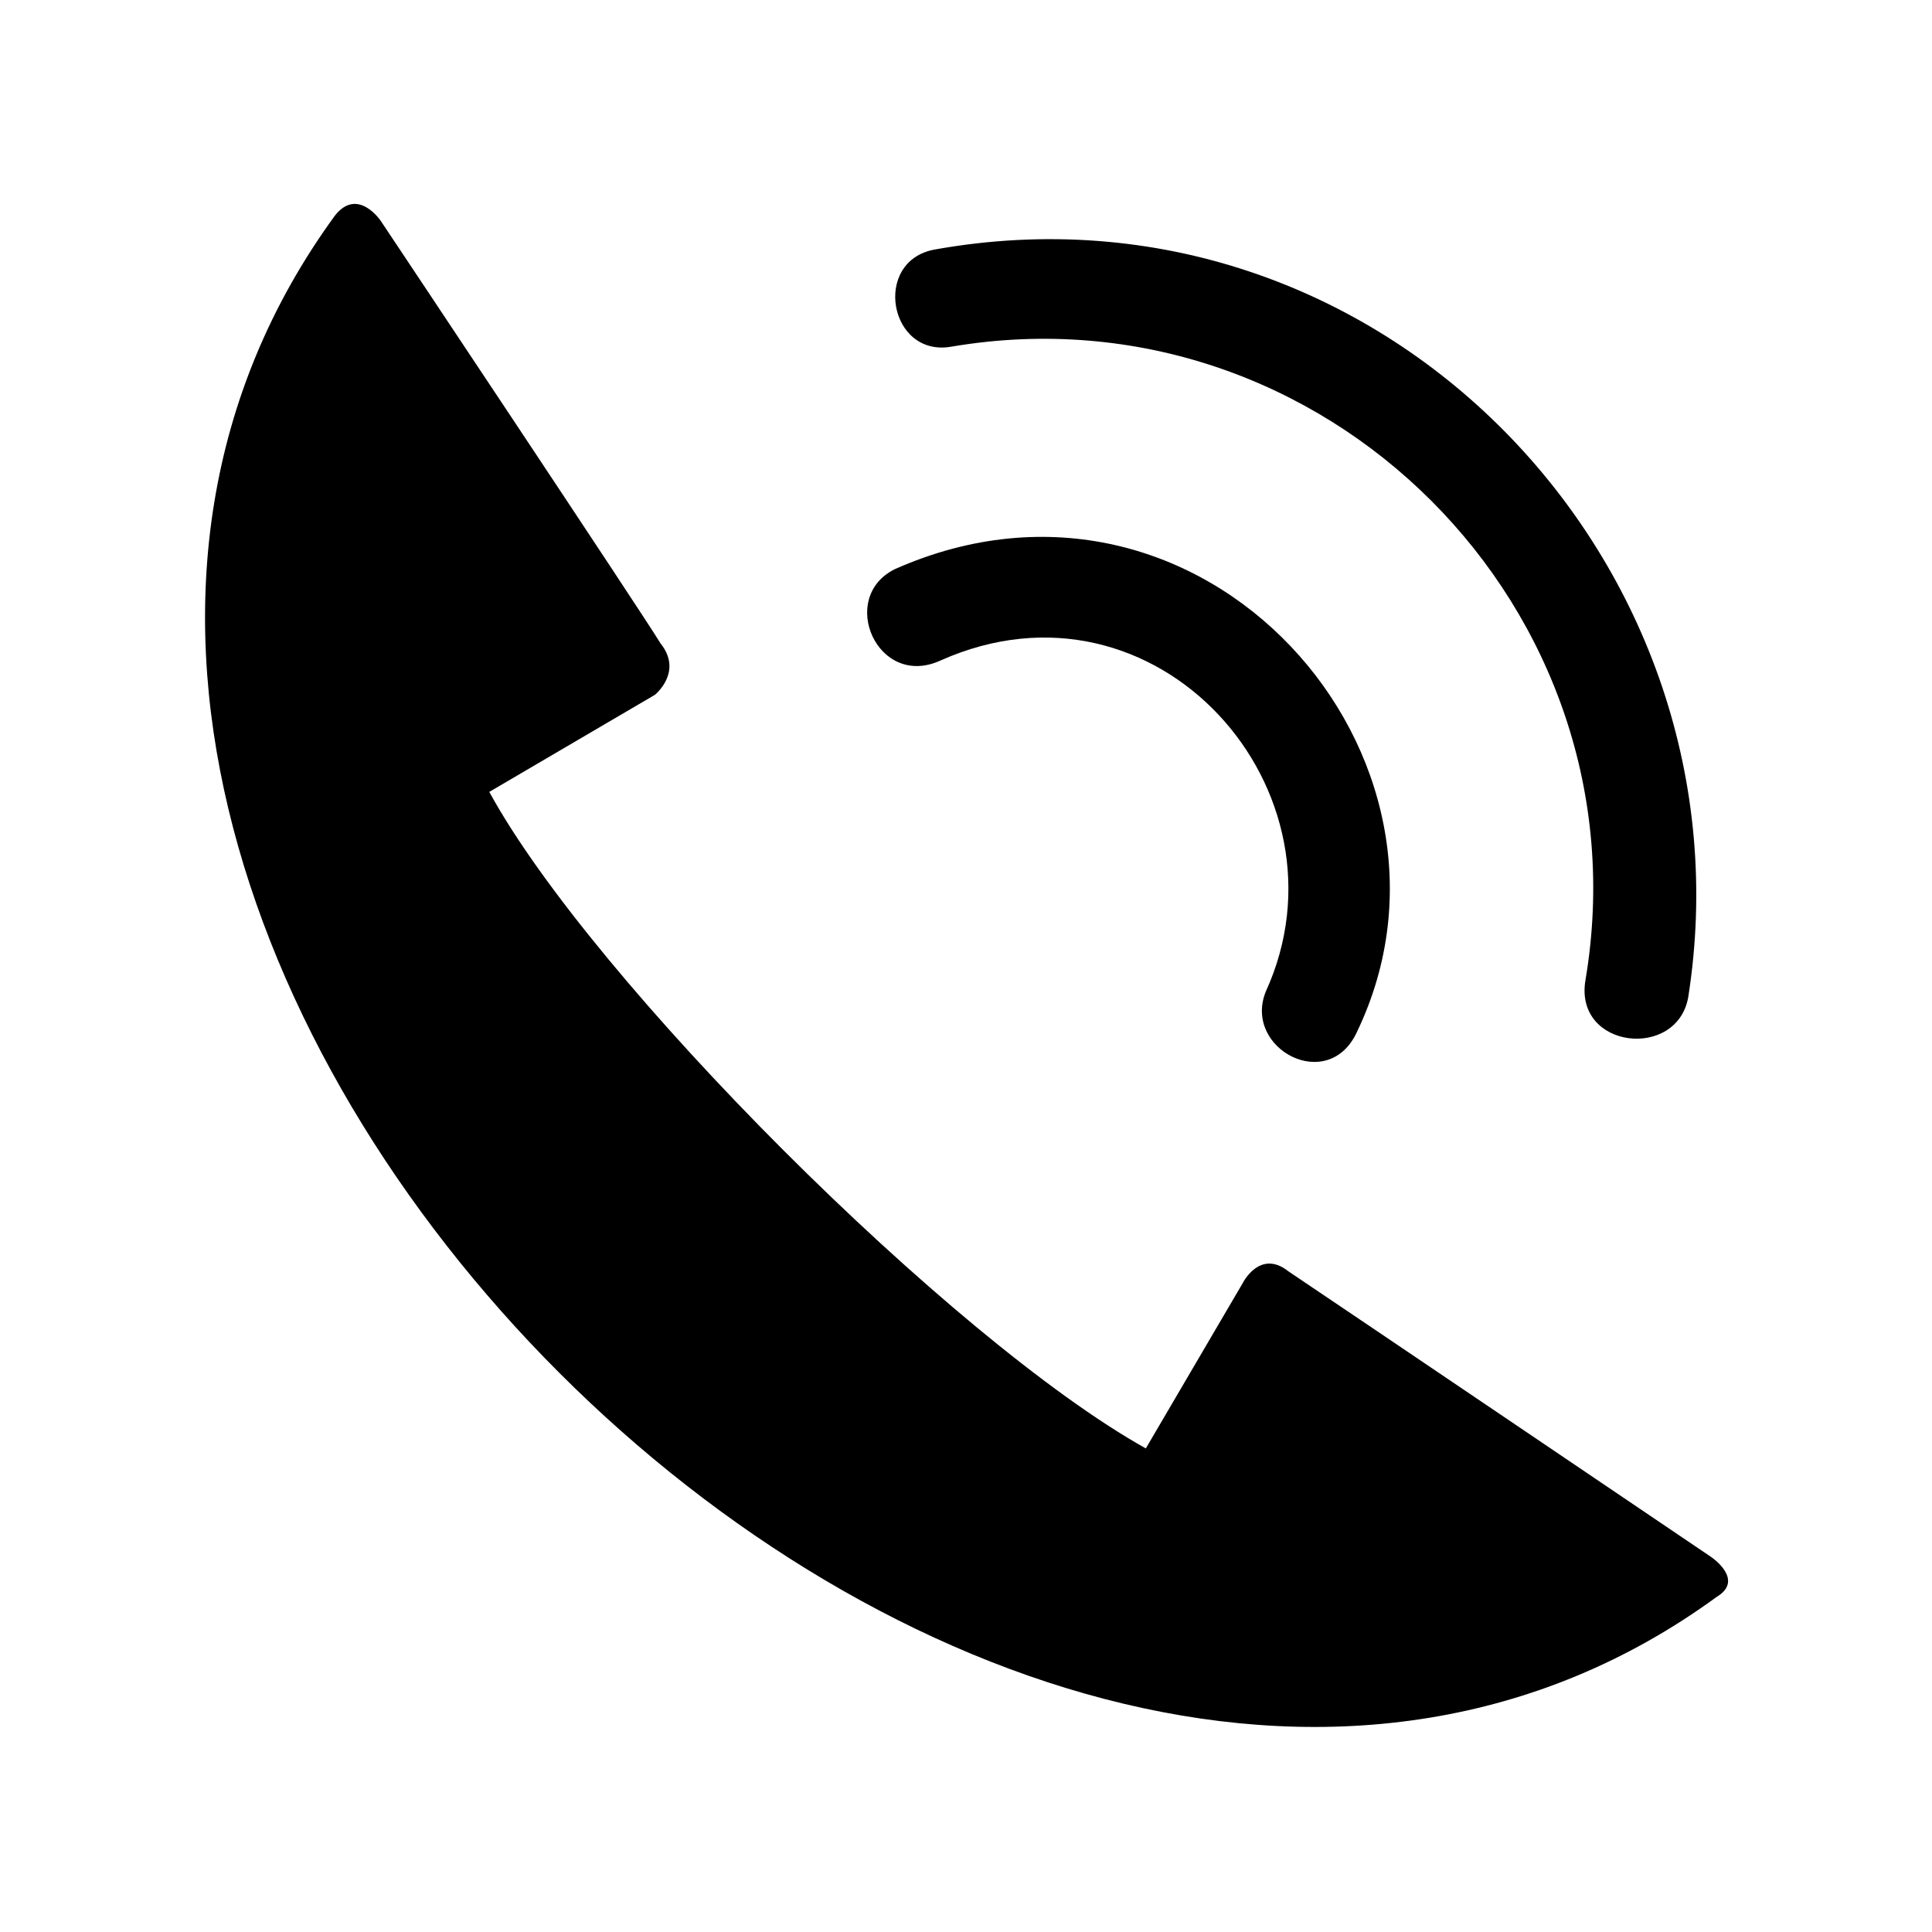 <?xml version="1.0" encoding="UTF-8"?>
<!-- The Best Svg Icon site in the world: iconSvg.co, Visit us! https://iconsvg.co -->
<svg fill="#000000" width="800px" height="800px" version="1.1" viewBox="144 144 512 512" xmlns="http://www.w3.org/2000/svg">
 <path d="m273.67 353.86 43.875-25.719s7.566-6.051 1.512-13.617c-4.539-7.566-74.133-111.96-74.133-111.96s-6.051-9.078-12.105-1.512c-139.19 190.63 175.5 505.32 366.13 366.13 7.566-4.539-1.512-10.59-1.512-10.59s-102.88-69.594-111.96-75.648c-7.566-6.051-12.105 3.027-12.105 3.027l-25.719 43.875c-51.441-28.746-146.75-124.06-173.99-173.99zm119.52-34.797c-16.641 7.566-27.234-16.641-12.105-24.207 81.699-36.312 157.35 49.926 122.55 122.55-7.566 16.641-30.258 4.539-24.207-10.59 24.207-52.953-28.746-113.47-86.238-87.75zm3.027-83.211c-16.641 3.027-21.18-22.695-4.539-25.719 118.01-21.18 217.86 83.211 199.71 198.2-3.027 16.641-30.258 13.617-27.234-4.539 16.641-98.34-69.594-184.58-167.94-167.94z" fill-rule="evenodd"/>
</svg>
